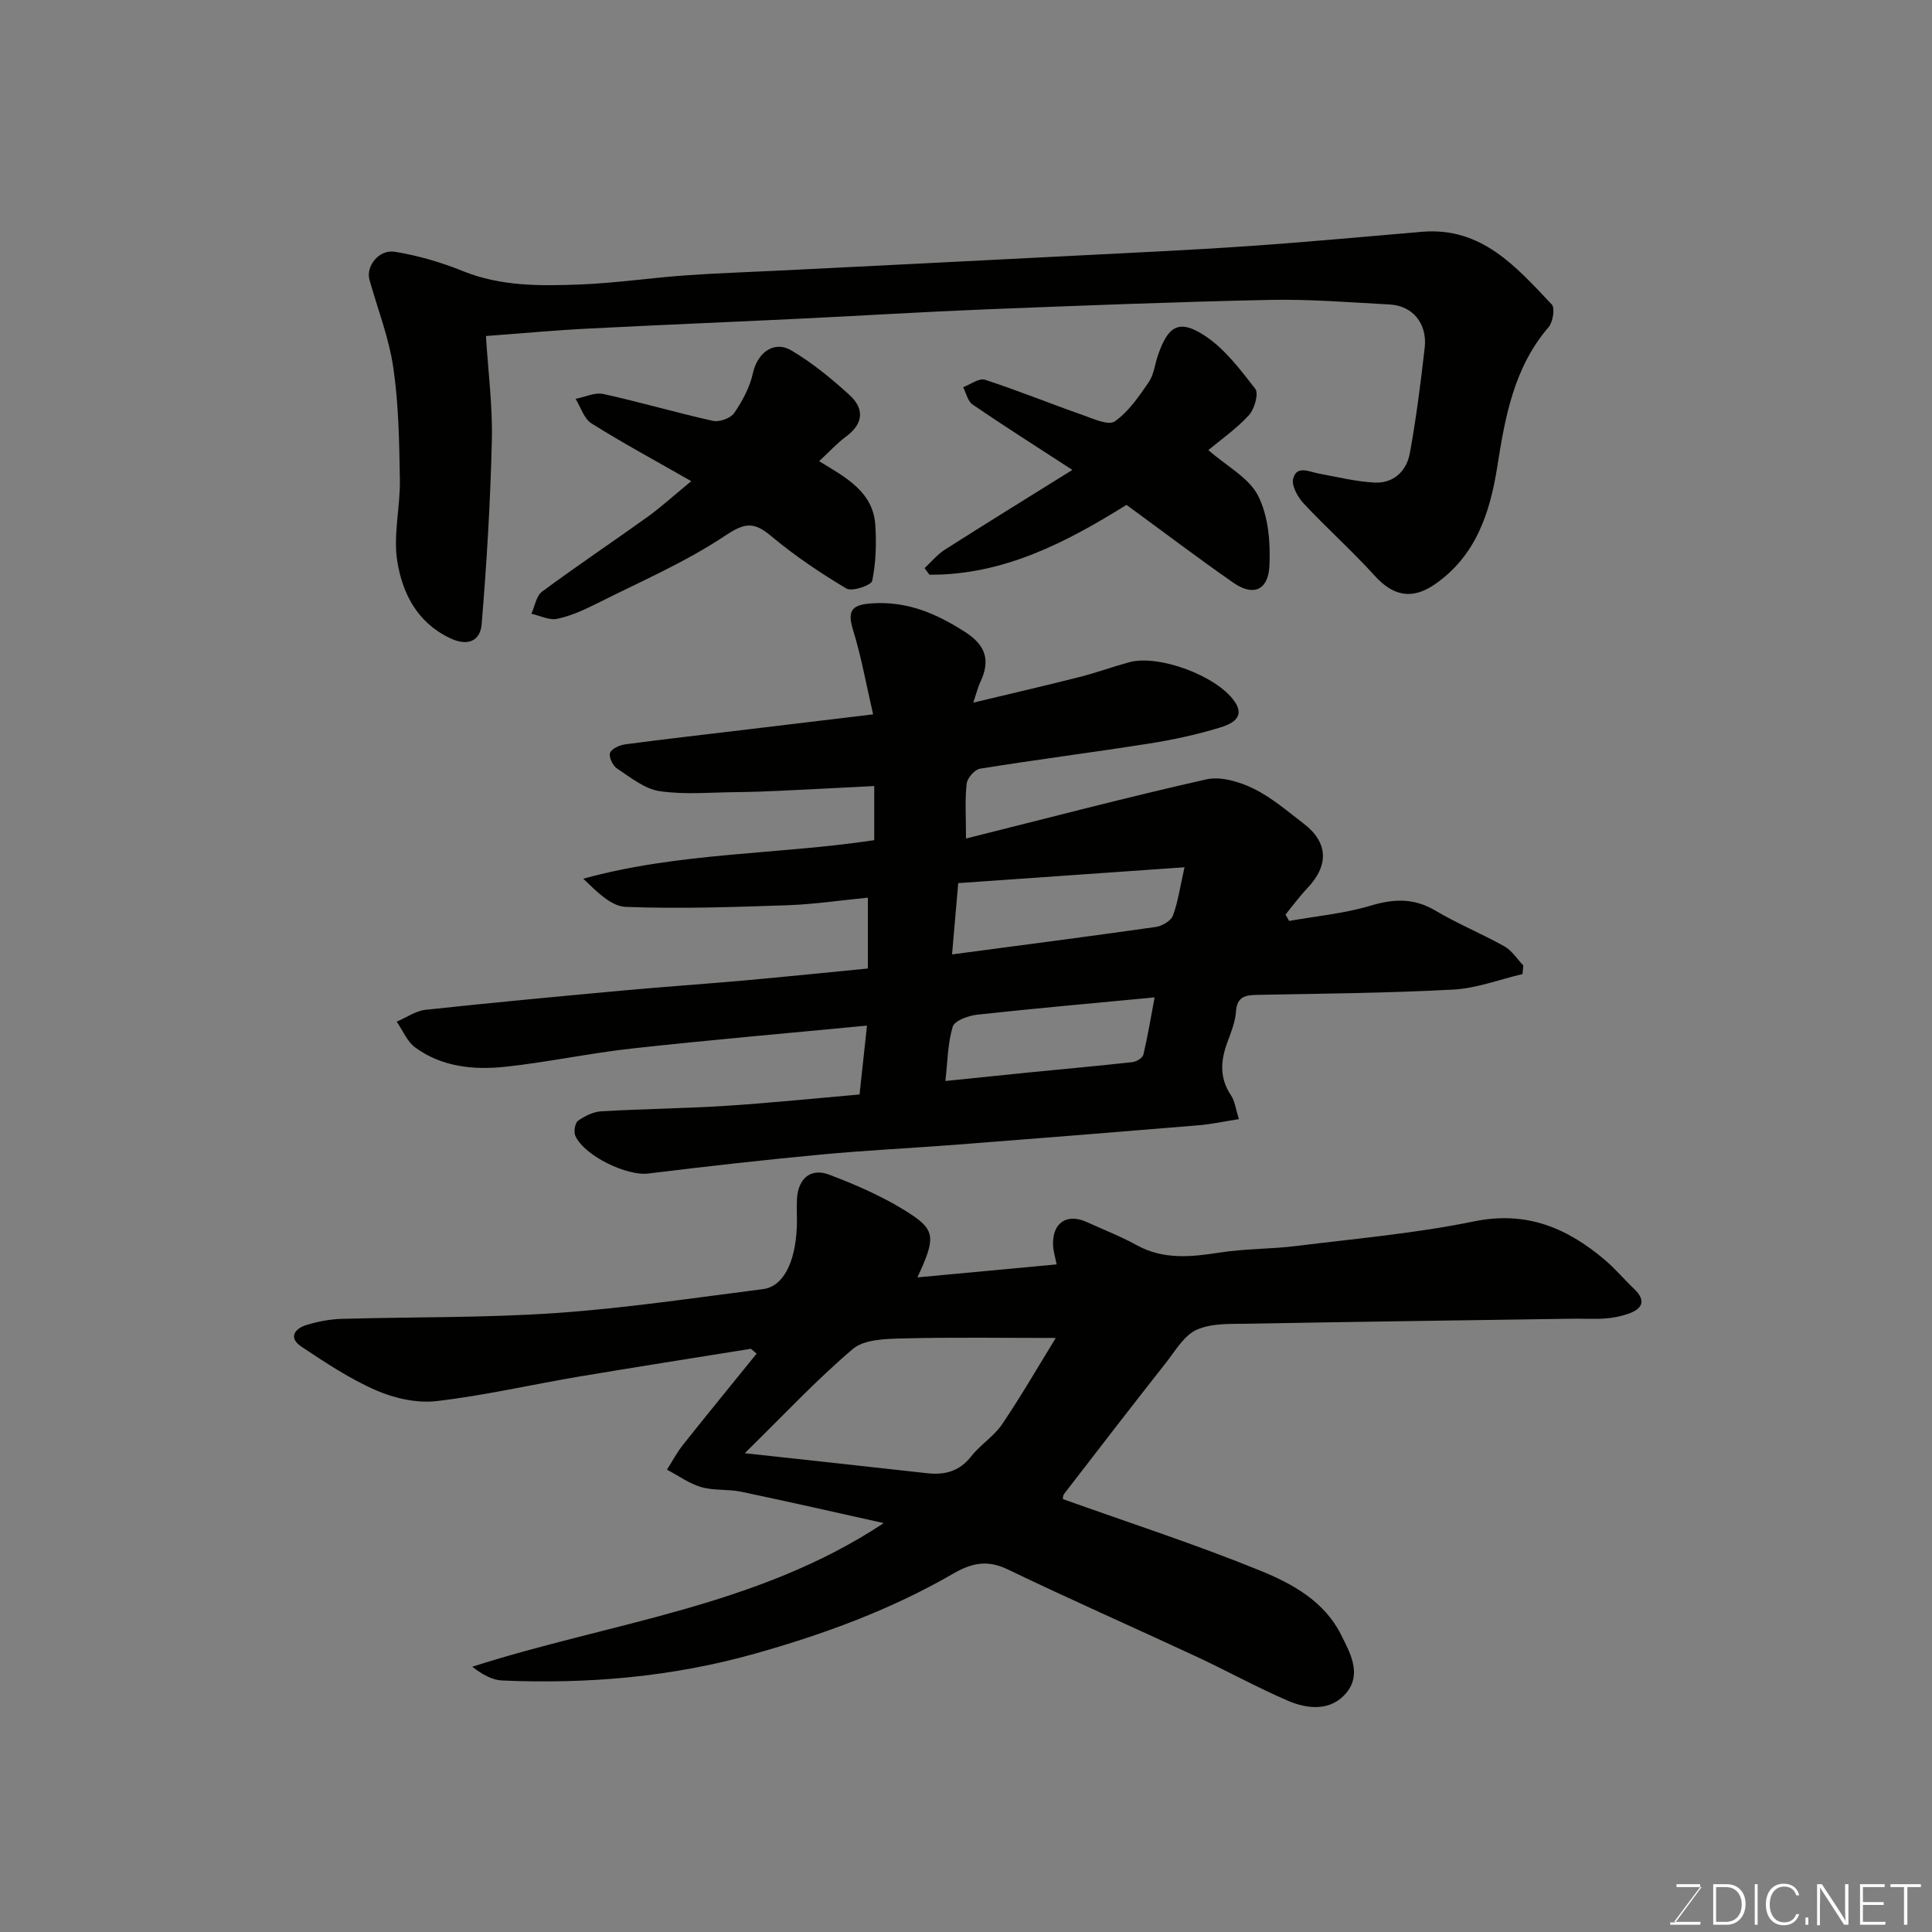 <svg enable-background="new 0 0 400 400" viewBox="0 0 400 400" xmlns="http://www.w3.org/2000/svg"><rect x="0" y="0" width="400" height="400" fill="#808080" stroke="none"/><path d="m181 173.95c0-1.76 0-3.07 0-4.38 0-1.98 0-3.95 0-6.83-6.7.34-13.07.68-19.45.98-2.98.14-5.97.25-8.95.28-5.35.04-10.79.57-16.03-.2-3.12-.46-6.04-2.86-8.84-4.7-.88-.58-1.74-2.44-1.42-3.24.35-.89 2.02-1.6 3.19-1.76 8.45-1.12 16.91-2.07 25.37-3.09 8.26-.99 16.52-1.98 25.9-3.11-1.44-6.23-2.45-11.96-4.16-17.48-1.27-4.12-.16-5.23 3.93-5.5 7.31-.5 13.36 2.12 19.32 5.96 4.34 2.8 5.19 5.97 3.08 10.39-.46.97-.71 2.04-1.43 4.2 7.94-1.9 14.98-3.52 21.98-5.3 3.47-.88 6.84-2.11 10.29-3.06 6-1.65 17.99 2.69 21.8 8.08 2.45 3.46-.87 4.79-3.01 5.45-4.81 1.47-9.79 2.54-14.76 3.32-11.62 1.83-23.3 3.32-34.92 5.19-1.1.18-2.64 1.95-2.76 3.12-.37 3.44-.13 6.94-.13 11.34 16.95-4.24 33.29-8.54 49.75-12.25 2.99-.67 6.82.48 9.73 1.89 3.76 1.83 7.05 4.69 10.42 7.26 5.1 3.9 5.28 8.63.76 13.39-1.62 1.71-3.02 3.63-4.51 5.45l.75 1.32c5.61-1 11.36-1.52 16.78-3.14 4.85-1.45 9.03-1.66 13.52 1.01 4.6 2.74 9.62 4.78 14.3 7.41 1.54.87 2.6 2.6 3.88 3.93-.05.6-.1 1.19-.16 1.79-4.77 1.12-9.5 2.95-14.31 3.21-13.58.73-27.19.84-40.78 1.1-2.51.05-4.03.51-4.24 3.5-.16 2.22-1.08 4.42-1.86 6.55-1.36 3.76-1.51 7.3.86 10.79.77 1.14.92 2.7 1.62 4.88-3.11.49-5.73 1.06-8.38 1.28-16.56 1.38-33.12 2.7-49.69 3.98-9.53.74-19.08 1.19-28.59 2.09-11.91 1.12-23.8 2.46-35.67 3.92-4.34.53-13.15-3.6-15.06-7.8-.38-.83-.08-2.67.56-3.13 1.39-.99 3.17-1.86 4.84-1.96 8.59-.5 17.2-.58 25.79-1.13 9.02-.58 18.02-1.51 27.65-2.35.5-4.61 1.02-9.39 1.54-14.26-16.35 1.57-32.47 2.96-48.55 4.73-8.76.96-17.43 2.83-26.2 3.78-6.57.71-13.19.1-18.77-3.97-1.69-1.23-2.59-3.53-3.85-5.35 1.99-.85 3.92-2.23 5.97-2.46 13.71-1.48 27.45-2.76 41.18-4.02 8.36-.77 16.73-1.33 25.09-2.08 8.34-.75 16.66-1.61 25.31-2.45 0-4.6 0-9.33 0-14.67-5.69.56-11.18 1.38-16.69 1.57-11.14.38-22.31.77-33.44.34-3.06-.12-6-3.16-8.79-5.83 19.82-5.48 40.13-4.96 60.24-7.98zm64.24 5.61c-15.99 1.12-31.47 2.2-46.85 3.28-.47 5.44-.88 10.11-1.28 14.76 14.32-1.9 28.25-3.7 42.16-5.68 1.32-.19 3.15-1.25 3.57-2.35 1.06-2.85 1.48-5.95 2.4-10.01zm-49.51 44.25c6.65-.68 12.17-1.26 17.69-1.81 7.02-.69 14.04-1.32 21.05-2.1.83-.09 2.09-.87 2.25-1.54.92-3.86 1.56-7.78 2.33-11.86-12.66 1.2-24.72 2.27-36.74 3.58-1.82.2-4.68 1.23-5.06 2.48-1.05 3.5-1.06 7.31-1.52 11.25z" fill="#010100"/><path d="m182.97 315.34c-10.14-2.25-19.8-4.46-29.51-6.49-2.71-.57-5.64-.2-8.27-.96-2.51-.73-4.74-2.37-7.1-3.61 1.1-1.73 2.06-3.57 3.33-5.16 5.03-6.33 10.15-12.58 15.23-18.86-.39-.34-.79-.68-1.18-1.01-11.89 1.92-23.79 3.77-35.67 5.77-9.81 1.66-19.54 3.91-29.4 5.06-4.06.47-8.69-.56-12.49-2.21-5.46-2.37-10.53-5.75-15.52-9.07-2.7-1.8-1.44-3.73 1.1-4.49 2.32-.7 4.79-1.18 7.2-1.25 14.76-.43 29.57-.19 44.29-1.2 14.37-.99 28.67-3.14 42.98-4.96 4.17-.53 6.68-5.41 7.01-12.77.09-2-.08-4.01.04-6 .27-4.19 2.89-6.35 6.63-4.94 5.88 2.22 11.78 4.81 17.01 8.25 5.12 3.37 4.91 5.21 1.29 13.03 9.67-.9 19.06-1.78 28.82-2.69-.27-1.44-.71-2.77-.74-4.11-.11-4.57 2.91-6.52 7.03-4.64 3.41 1.56 6.94 2.92 10.22 4.73 5.59 3.1 11.31 2.49 17.27 1.57 5.19-.81 10.52-.71 15.75-1.35 12.33-1.53 24.77-2.62 36.92-5.11 10.82-2.21 19.2 1.34 27.01 7.94 2.16 1.82 3.99 4.02 6.04 5.97 2.64 2.5 1.83 4.2-1.21 5.25-1.52.52-3.15.84-4.75.95-2.32.16-4.66.01-7 .05-22.27.33-44.53.62-66.8 1.03-3.6.07-7.55-.16-10.69 1.23-2.64 1.16-4.46 4.37-6.41 6.85-7.09 9-14.09 18.07-21.08 27.15-.35.46-.26 1.26-.23 1.09 13.83 4.95 27.55 9.39 40.87 14.82 6.56 2.67 13.18 6.3 16.64 13.16 1.88 3.73 4.35 8.08 1.27 11.97-3.15 3.98-8.03 3.61-12.27 1.77-6.42-2.77-12.57-6.18-18.92-9.13-12.99-6.05-26.12-11.82-39.03-18.04-4.22-2.03-7.44-1.35-11.29.87-12.89 7.46-26.76 12.55-41.08 16.58-17.14 4.82-34.59 6.31-52.28 5.55-2.08-.09-4.11-1.21-6.23-2.85 28.62-9.19 59.02-12.38 85.2-29.74zm-28.78-14.47c13.49 1.48 25.61 2.78 37.73 4.14 3.7.42 6.73-.38 9.17-3.5 1.88-2.4 4.68-4.12 6.37-6.61 4.02-5.95 7.62-12.19 11.13-17.89-10.93 0-21.35-.17-31.76.1-3.49.09-7.89.18-10.26 2.18-7.55 6.41-14.36 13.72-22.38 21.58z" fill="#010100"/><path d="m100.61 69.57c.44 7.21 1.39 14.43 1.22 21.63-.3 12.69-1.06 25.39-2.11 38.04-.28 3.4-2.8 4.69-6.58 2.87-6.83-3.27-9.83-9.32-10.89-15.93-.87-5.44.63-11.21.54-16.82-.13-7.74-.24-15.54-1.35-23.18-.89-6.19-3.24-12.16-4.94-18.23-.79-2.83 1.94-6.38 5.29-5.82 4.76.79 9.52 2.16 14 3.98 7.91 3.21 16.12 3.1 24.31 2.79 7.22-.28 14.4-1.35 21.61-1.87 6.76-.49 13.53-.7 20.3-1.04 19.97-1 39.94-1.99 59.91-3.02 12.2-.63 24.41-1.18 36.6-2.02 11.98-.82 23.93-1.95 35.9-2.96 12.33-1.04 19.51 7.28 26.86 15.05.7.74.24 3.64-.66 4.69-7.18 8.35-9 18.56-10.63 28.92-1.51 9.56-4.44 18.47-12.93 24.33-4.77 3.29-8.68 2.39-12.48-1.82-4.67-5.16-9.9-9.81-14.65-14.9-1.24-1.33-2.58-3.71-2.19-5.17.74-2.82 3.33-1.4 5.32-1.04 3.83.7 7.65 1.66 11.51 1.86 3.96.21 6.65-2.39 7.32-6.07 1.32-7.23 2.25-14.54 3.08-21.85.56-5.01-2.5-8.7-7.25-8.95-8.26-.44-16.54-1.12-24.79-.95-19.54.41-39.07 1.18-58.6 1.95-13.04.52-26.07 1.33-39.11 1.96-14.53.7-29.07 1.29-43.6 2.04-6.63.33-13.21.95-21.01 1.53z" fill="#010100"/><path d="m143.12 99.62c-7.5-4.29-14.22-7.91-20.66-11.96-1.55-.97-2.22-3.35-3.29-5.08 1.92-.37 3.98-1.39 5.74-1.01 7.61 1.67 15.11 3.88 22.71 5.57 1.33.29 3.65-.55 4.39-1.63 1.7-2.49 3.24-5.33 3.87-8.24.91-4.18 4.3-6.87 7.97-4.71 4.31 2.54 8.27 5.81 11.99 9.18 3.14 2.84 2.99 5.95-.69 8.66-1.86 1.37-3.44 3.12-5.56 5.09 5.61 3.39 11.21 6.37 11.64 13.28.24 3.83.12 7.77-.65 11.49-.19.93-4.19 2.28-5.34 1.59-5.44-3.24-10.75-6.82-15.6-10.88-3.54-2.96-5.4-2.8-9.49-.07-8.31 5.54-17.64 9.55-26.62 14.07-2.6 1.31-5.34 2.55-8.16 3.15-1.64.35-3.56-.65-5.35-1.05.71-1.56 1-3.69 2.21-4.58 7.2-5.33 14.65-10.32 21.93-15.54 2.77-2.01 5.3-4.33 8.96-7.33z" fill="#010100"/><path d="m250.17 93.19c3.83 3.35 8.43 5.73 10.32 9.48 2.12 4.2 2.57 9.67 2.33 14.52-.26 5.08-3.4 6.29-7.45 3.47-7.38-5.14-14.55-10.58-22.14-16.13-12.27 7.63-25.35 14.56-40.81 14.46-.33-.46-.66-.91-.99-1.37 1.38-1.28 2.61-2.8 4.17-3.8 8.5-5.42 17.07-10.7 26.42-16.53-7.45-4.84-14.13-9.08-20.66-13.54-1-.68-1.32-2.37-1.95-3.59 1.52-.56 3.3-1.93 4.51-1.54 6.8 2.21 13.44 4.92 20.19 7.29 2.2.77 5.38 2.25 6.68 1.34 2.86-1.99 5-5.16 7.04-8.12 1.06-1.54 1.26-3.66 1.89-5.51 2.07-6.08 4.32-7.58 9.5-4.26 4.23 2.71 7.52 7.08 10.67 11.14.75.97-.16 4.2-1.32 5.46-2.62 2.86-5.87 5.11-8.4 7.23z" fill="#010100"/><g fill="#fbfcfa"><path d="m346.9 398 5.4-7.3h-5.2v-.6h4.9v.6l-5.4 7.2h5.5l-.1.6h-6.2v-.5z"/><path d="m354.7 390.1h2.8c2.3 0 3.9 1.6 3.9 4.1s-1.6 4.3-3.9 4.3h-2.8zm.6 7.8h2c2.2 0 3.3-1.6 3.3-3.6 0-1.8-1-3.6-3.3-3.6h-2z"/><path d="m363.9 390.1v8.4h-.6v-8.4z"/><path d="m372.5 396.3c-.4 1.3-1.4 2.3-3.2 2.3-2.4 0-3.7-1.9-3.7-4.3 0-2.3 1.2-4.3 3.7-4.3 1.8 0 2.9 1 3.2 2.4h-.6c-.4-1.1-1.1-1.8-2.5-1.8-2.1 0-3 1.9-3 3.7s.9 3.7 3 3.7c1.4 0 2.1-.7 2.5-1.7z"/><path d="m373.8 398.5v-1.5h.6v1.5z"/><path d="m376.2 398.5v-8.4h1c1.3 2 4.4 6.6 4.9 7.6-.1-1.2-.1-2.4-.1-3.8v-3.8h.7v8.4h-.9c-1.2-1.9-4.4-6.8-5-7.7.1 1.1 0 2.3 0 3.9v3.9h-.6z"/><path d="m390 394.4h-4.3v3.5h4.7l-.1.6h-5.2v-8.4h5.1v.6h-4.5v3.1h4.3z"/><path d="m394.2 390.7h-2.8v-.6h6.3v.6h-2.8v7.8h-.7z"/></g></svg>